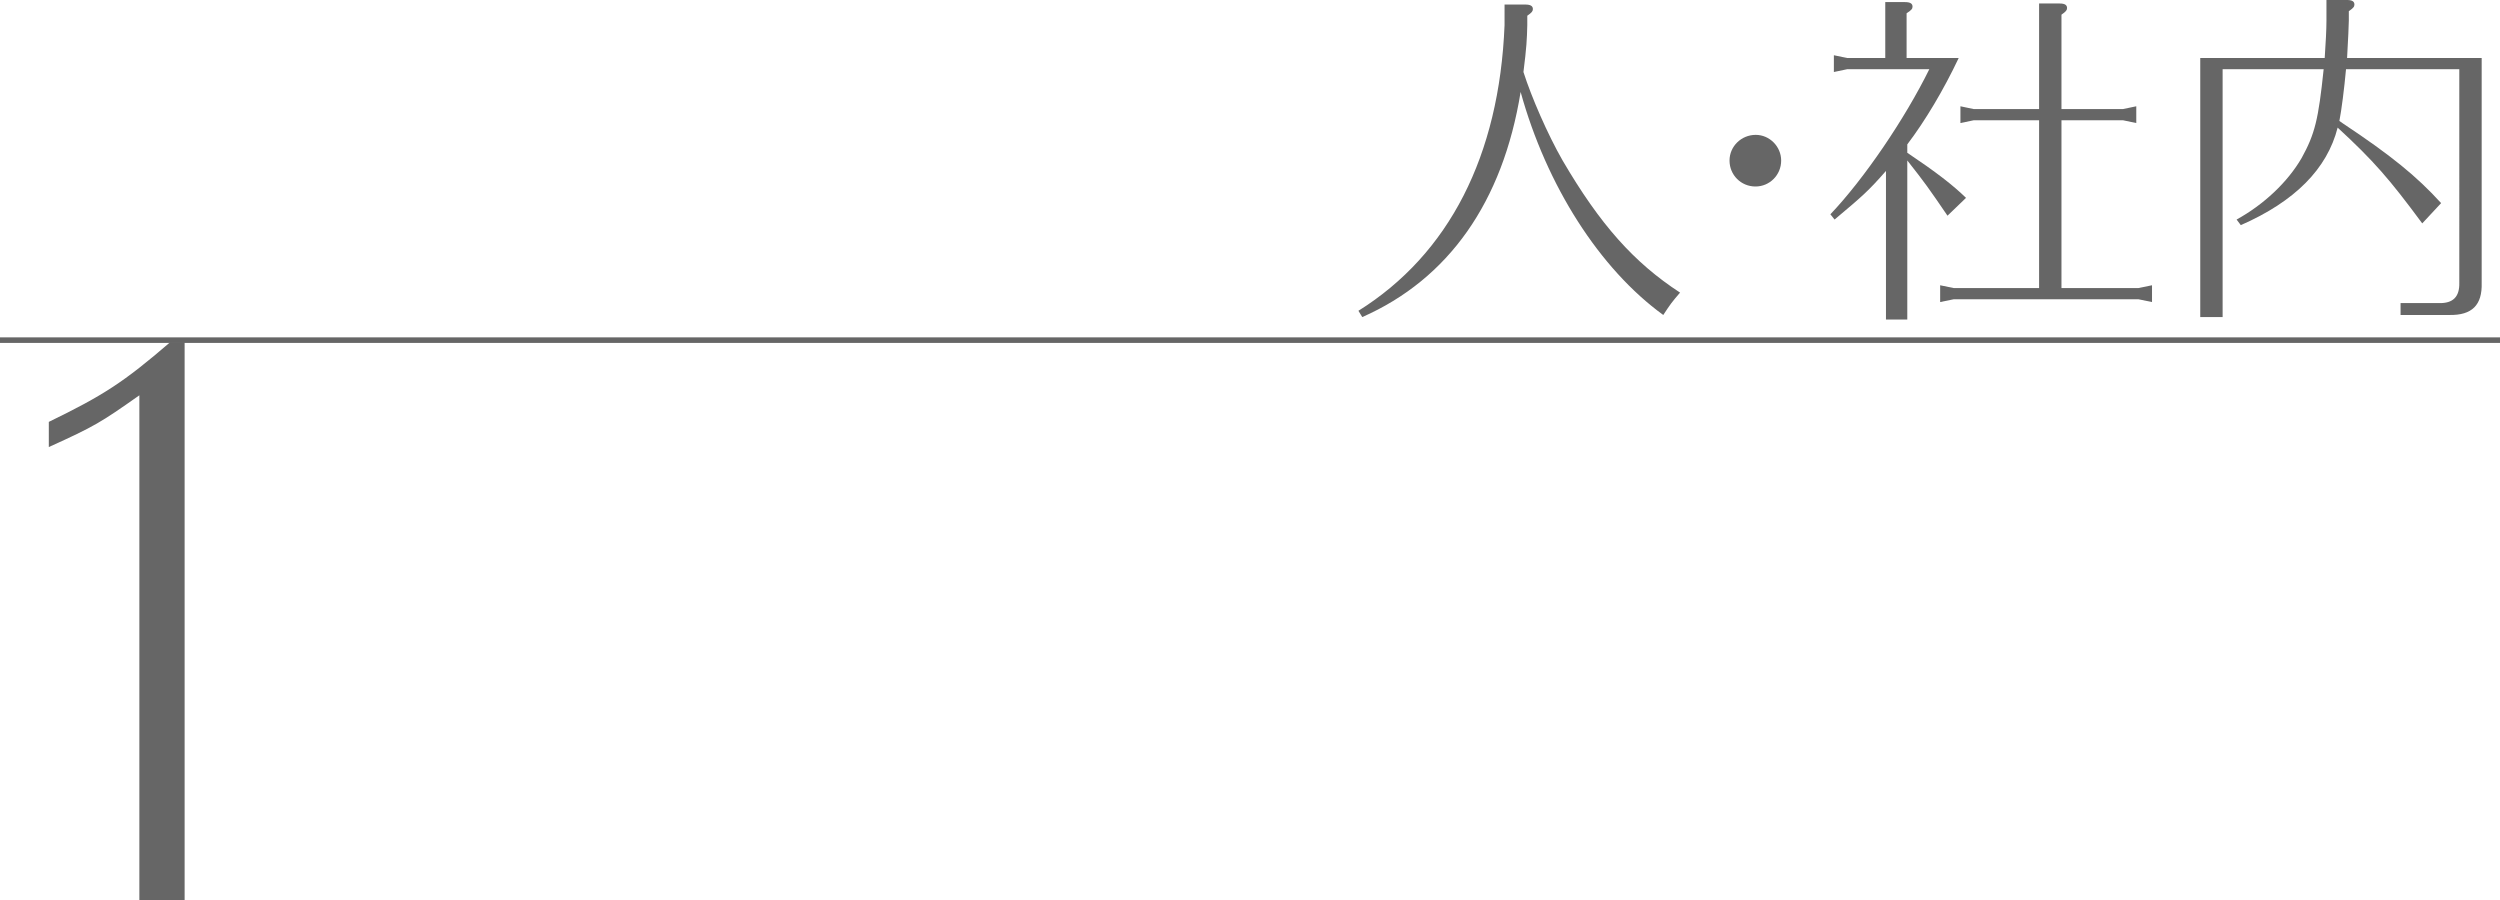 <?xml version="1.0" encoding="utf-8"?>
<!-- Generator: Adobe Illustrator 15.0.0, SVG Export Plug-In . SVG Version: 6.00 Build 0)  -->
<!DOCTYPE svg PUBLIC "-//W3C//DTD SVG 1.1//EN" "http://www.w3.org/Graphics/SVG/1.1/DTD/svg11.dtd">
<svg version="1.1" id="レイヤー_1" xmlns="http://www.w3.org/2000/svg" xmlns:xlink="http://www.w3.org/1999/xlink" x="0px"
	 y="0px" width="450px" height="162.087px" viewBox="0 0 450 162.087" enable-background="new 0 0 450 162.087"
	 xml:space="preserve">
<path fill="#666666" d="M274.911,4.53c-0.063,2.58-0.126,3.964-0.692,8.432c1.447,4.531,4.342,11.201,7.047,15.921
	C288,40.399,294.104,47.258,302.41,52.669c-1.51,1.762-1.699,2.014-3.021,4.028c-11.454-8.307-21.018-23.283-25.675-40.148
	c-3.209,19.822-12.963,33.666-28.506,40.525l-0.691-1.132c16.298-10.195,25.359-27.877,26.303-51.412V0.817h3.713
	c0.943,0,1.385,0.252,1.385,0.818c0,0.378-0.189,0.63-1.007,1.196V4.53z"/>
<path fill="#666666" d="M320.61,28.901c0,2.599-2.07,4.669-4.625,4.669c-2.601,0-4.67-2.07-4.67-4.669
	c0-2.555,2.114-4.625,4.714-4.625C318.54,24.276,320.61,26.39,320.61,28.901"/>
<path fill="#666666" d="M343.313,27.499c5.16,3.461,8.18,5.789,10.571,8.117l-3.335,3.21c-3.398-4.971-3.965-5.79-7.236-9.943
	v28.632h-3.839V30.771c-3.147,3.587-4.153,4.468-9.25,8.747l-0.755-0.944c6.104-6.419,13.402-17.179,17.808-26.115h-14.788
	l-2.391,0.504V9.942l2.391,0.503h6.859V0.377h3.523c0.944,0,1.385,0.252,1.385,0.819c0,0.377-0.188,0.628-1.069,1.195v8.054h9.376
	c-2.706,5.727-6.041,11.328-9.25,15.543V27.499z M382.139,19.633l2.391-0.503v3.02l-2.391-0.503h-11.075v30.205h13.844l2.454-0.504
	v3.021l-2.454-0.504h-33.226l-2.454,0.504v-3.021l2.454,0.504h15.354V21.647h-11.767l-2.392,0.503v-3.02l2.392,0.503h11.767V0.629
	h3.713c0.882,0,1.322,0.252,1.322,0.818c0,0.377-0.189,0.629-1.007,1.196v16.99H382.139z"/>
<path fill="#666666" d="M421.719,22.213c8.621,5.726,13.278,9.502,17.683,14.347l-3.397,3.65
	c-5.915-7.992-8.685-11.201-15.229-17.242c-1.888,7.426-7.678,13.278-17.431,17.557l-0.756-1.007
	c4.909-2.706,9.188-6.733,11.705-11.075c2.391-4.342,3.021-6.922,3.964-15.984h-18.186v44.616h-4.027v-46.63h22.402
	c0.188-2.768,0.314-5.159,0.314-6.732V0h3.713c0.881,0,1.321,0.252,1.321,0.817c0,0.378-0.188,0.63-1.007,1.196v1.7
	c0,0.943-0.126,3.146-0.314,6.732h24.227v40.463c0.125,4.027-1.762,5.852-5.789,5.789h-8.81v-2.139h6.922
	c2.517,0.063,3.712-1.133,3.649-3.65V12.459h-20.389c-0.314,3.461-0.817,7.425-1.195,9.314L421.719,22.213z"/>
<path fill="#666666" d="M33.232,61.583v100.504h-8.148V71.156c-6.984,4.915-8.02,5.562-16.298,9.313V75.94
	c9.831-4.785,13.452-7.114,21.86-14.357H33.232z"/>
<line fill="none" stroke="#666666" stroke-miterlimit="10" x1="0" y1="61.225" x2="450" y2="61.225"/>
</svg>
